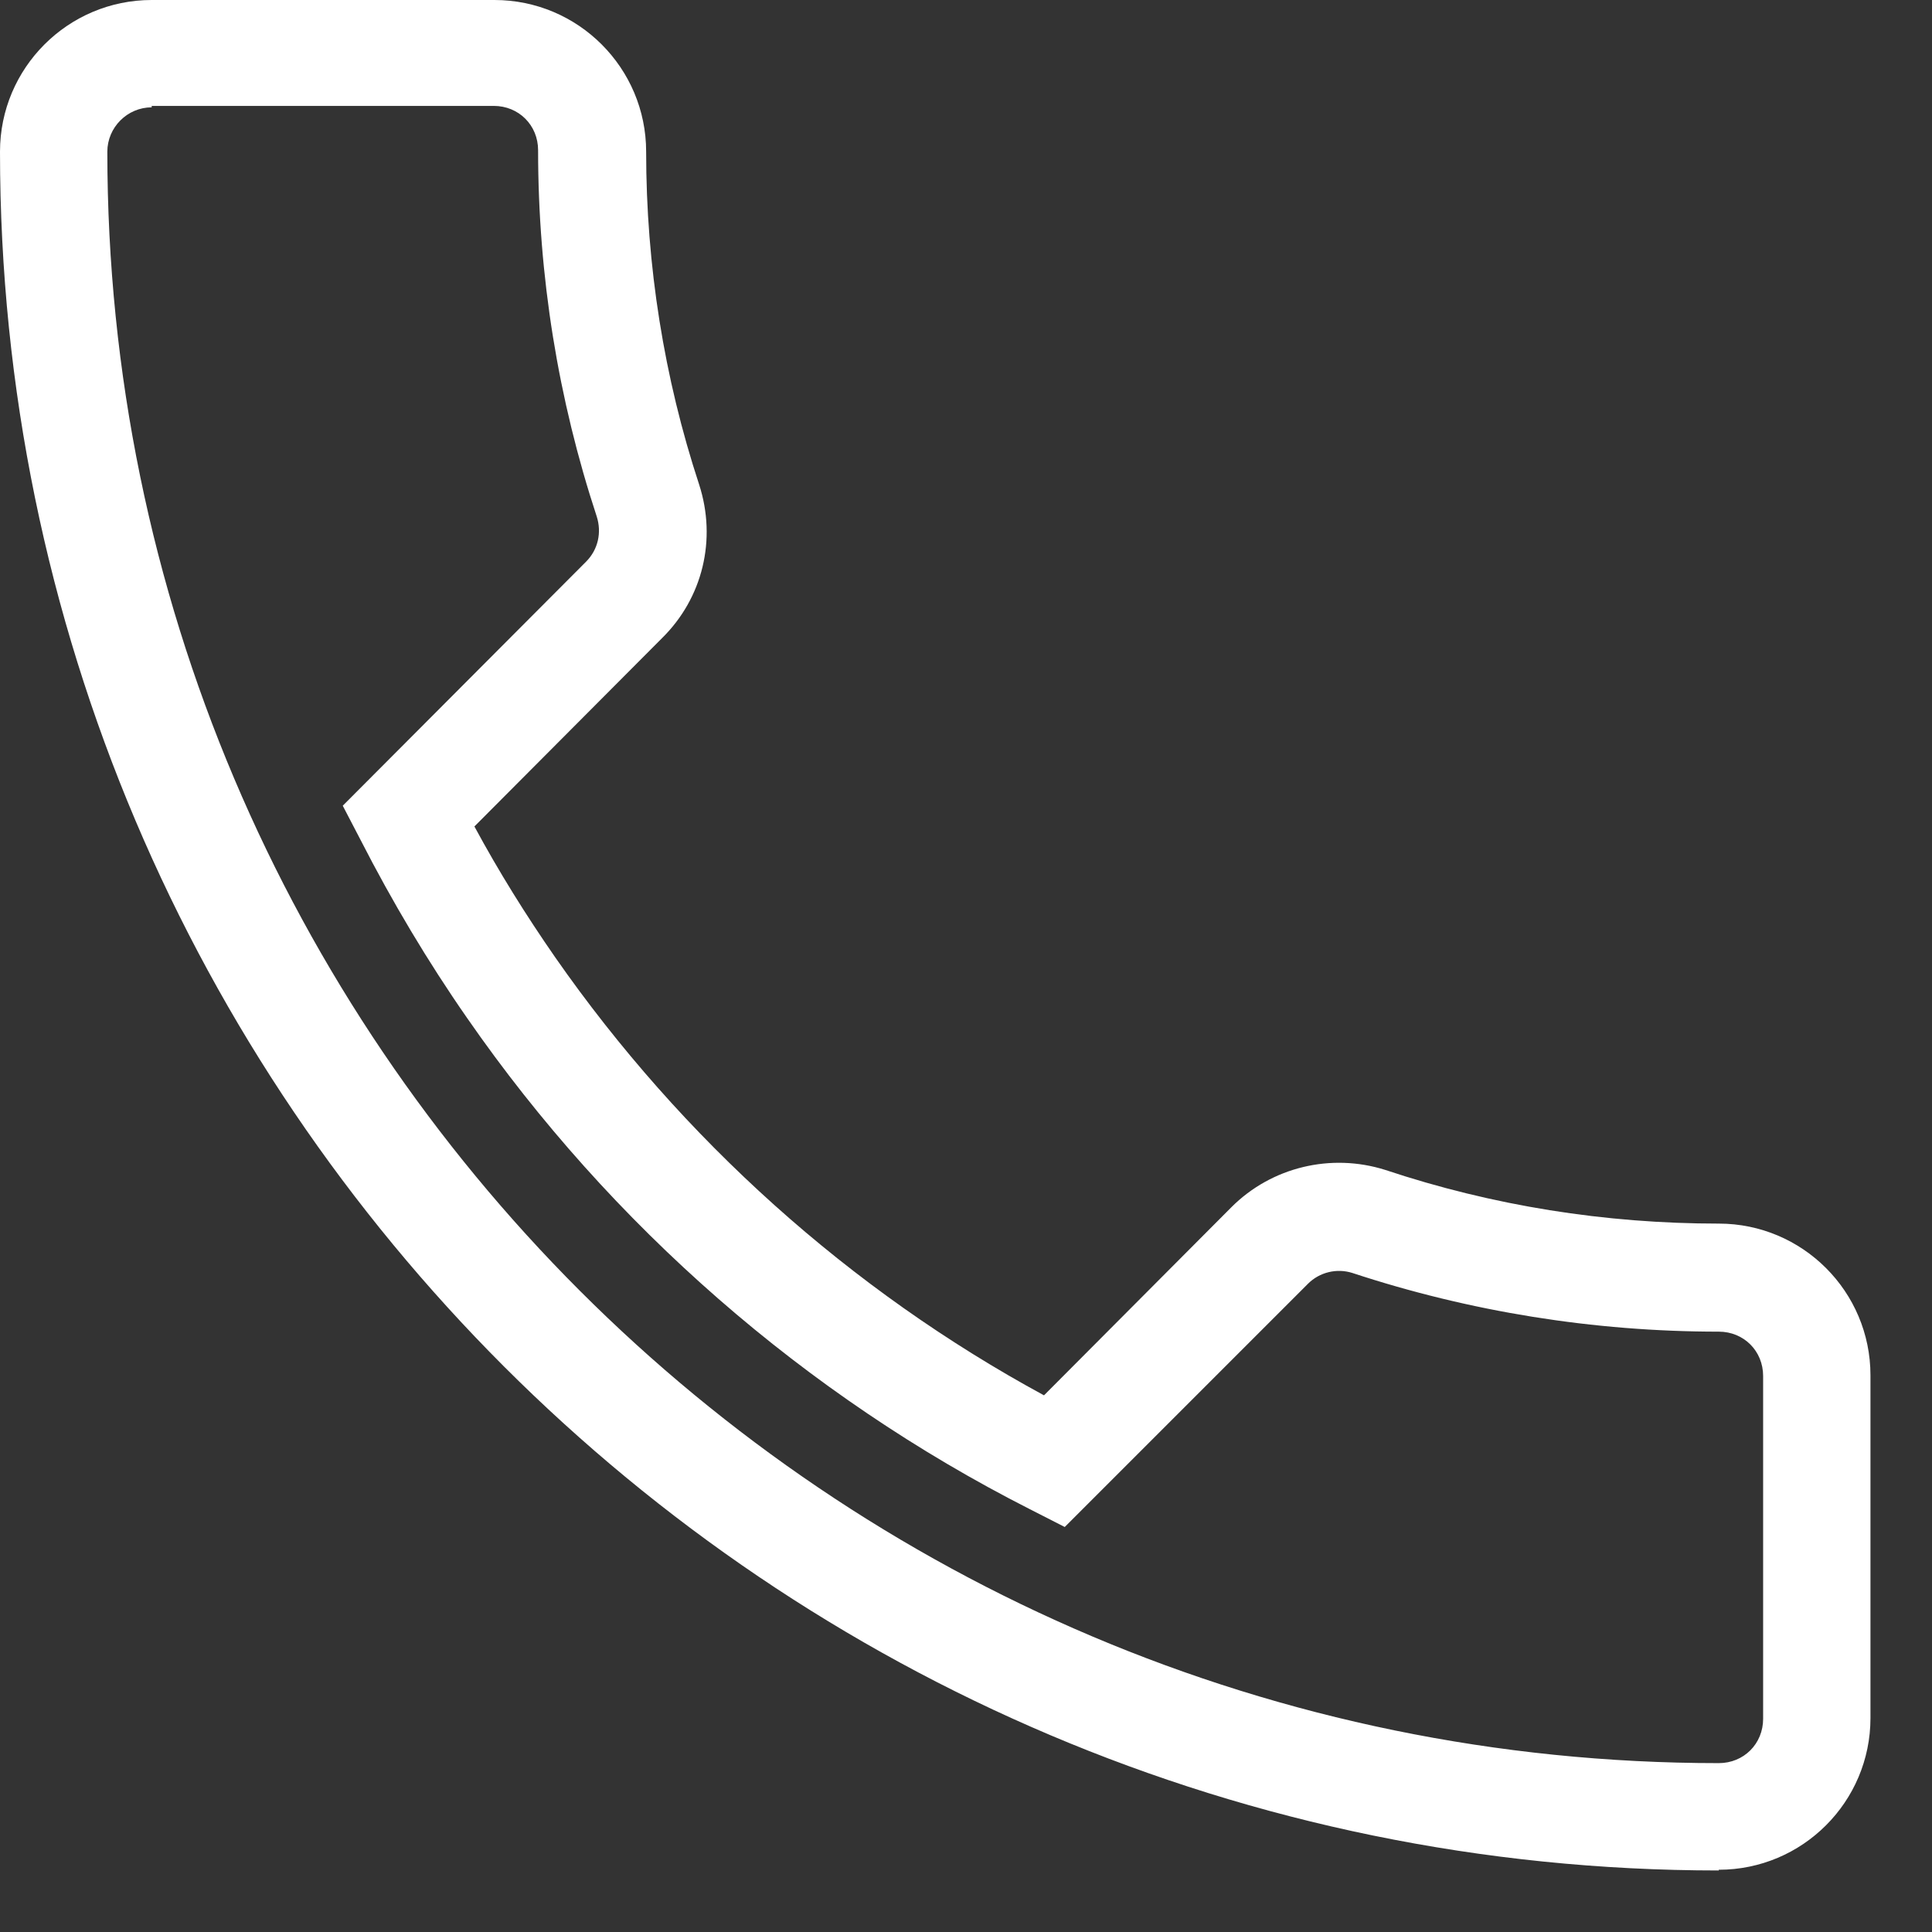 <svg width="27" height="27" viewBox="0 0 27 27" fill="none" xmlns="http://www.w3.org/2000/svg">
<rect x="0" y="0" width="27" height="27" fill="#333333" stroke="none"/>
<path d="M24.02 26.14C10.78 26.14 0 15.37 0 2.12C0 0.95 0.95 0 2.12 0H6.91C8.08 0 9.03 0.95 9.03 2.12C9.03 3.71 9.28 5.28 9.77 6.77C10.02 7.54 9.82 8.36 9.25 8.92L6.63 11.55C6.97 12.18 7.35 12.79 7.76 13.38C9.53 15.92 11.88 18.03 14.59 19.5L17.21 16.87C17.77 16.31 18.6 16.11 19.36 16.35C20.86 16.85 22.43 17.1 24.02 17.1C25.19 17.1 26.14 18.05 26.14 19.22V24.01C26.14 25.18 25.19 26.13 24.02 26.13V26.14ZM2.12 1.5C1.78 1.5 1.5 1.78 1.5 2.12C1.5 14.54 11.6 24.64 24.02 24.64C24.37 24.64 24.64 24.37 24.64 24.02V19.23C24.64 18.88 24.37 18.61 24.02 18.61C22.27 18.61 20.54 18.33 18.9 17.79C18.68 17.72 18.44 17.78 18.28 17.94L14.88 21.34L14.39 21.09C11.26 19.5 8.54 17.13 6.53 14.23C5.98 13.44 5.48 12.6 5.04 11.74L4.79 11.26L8.19 7.85C8.36 7.68 8.41 7.44 8.34 7.22C7.8 5.58 7.52 3.86 7.52 2.1C7.52 1.75 7.25 1.48 6.9 1.48H2.12V1.5Z" fill="white"/>
</svg>
